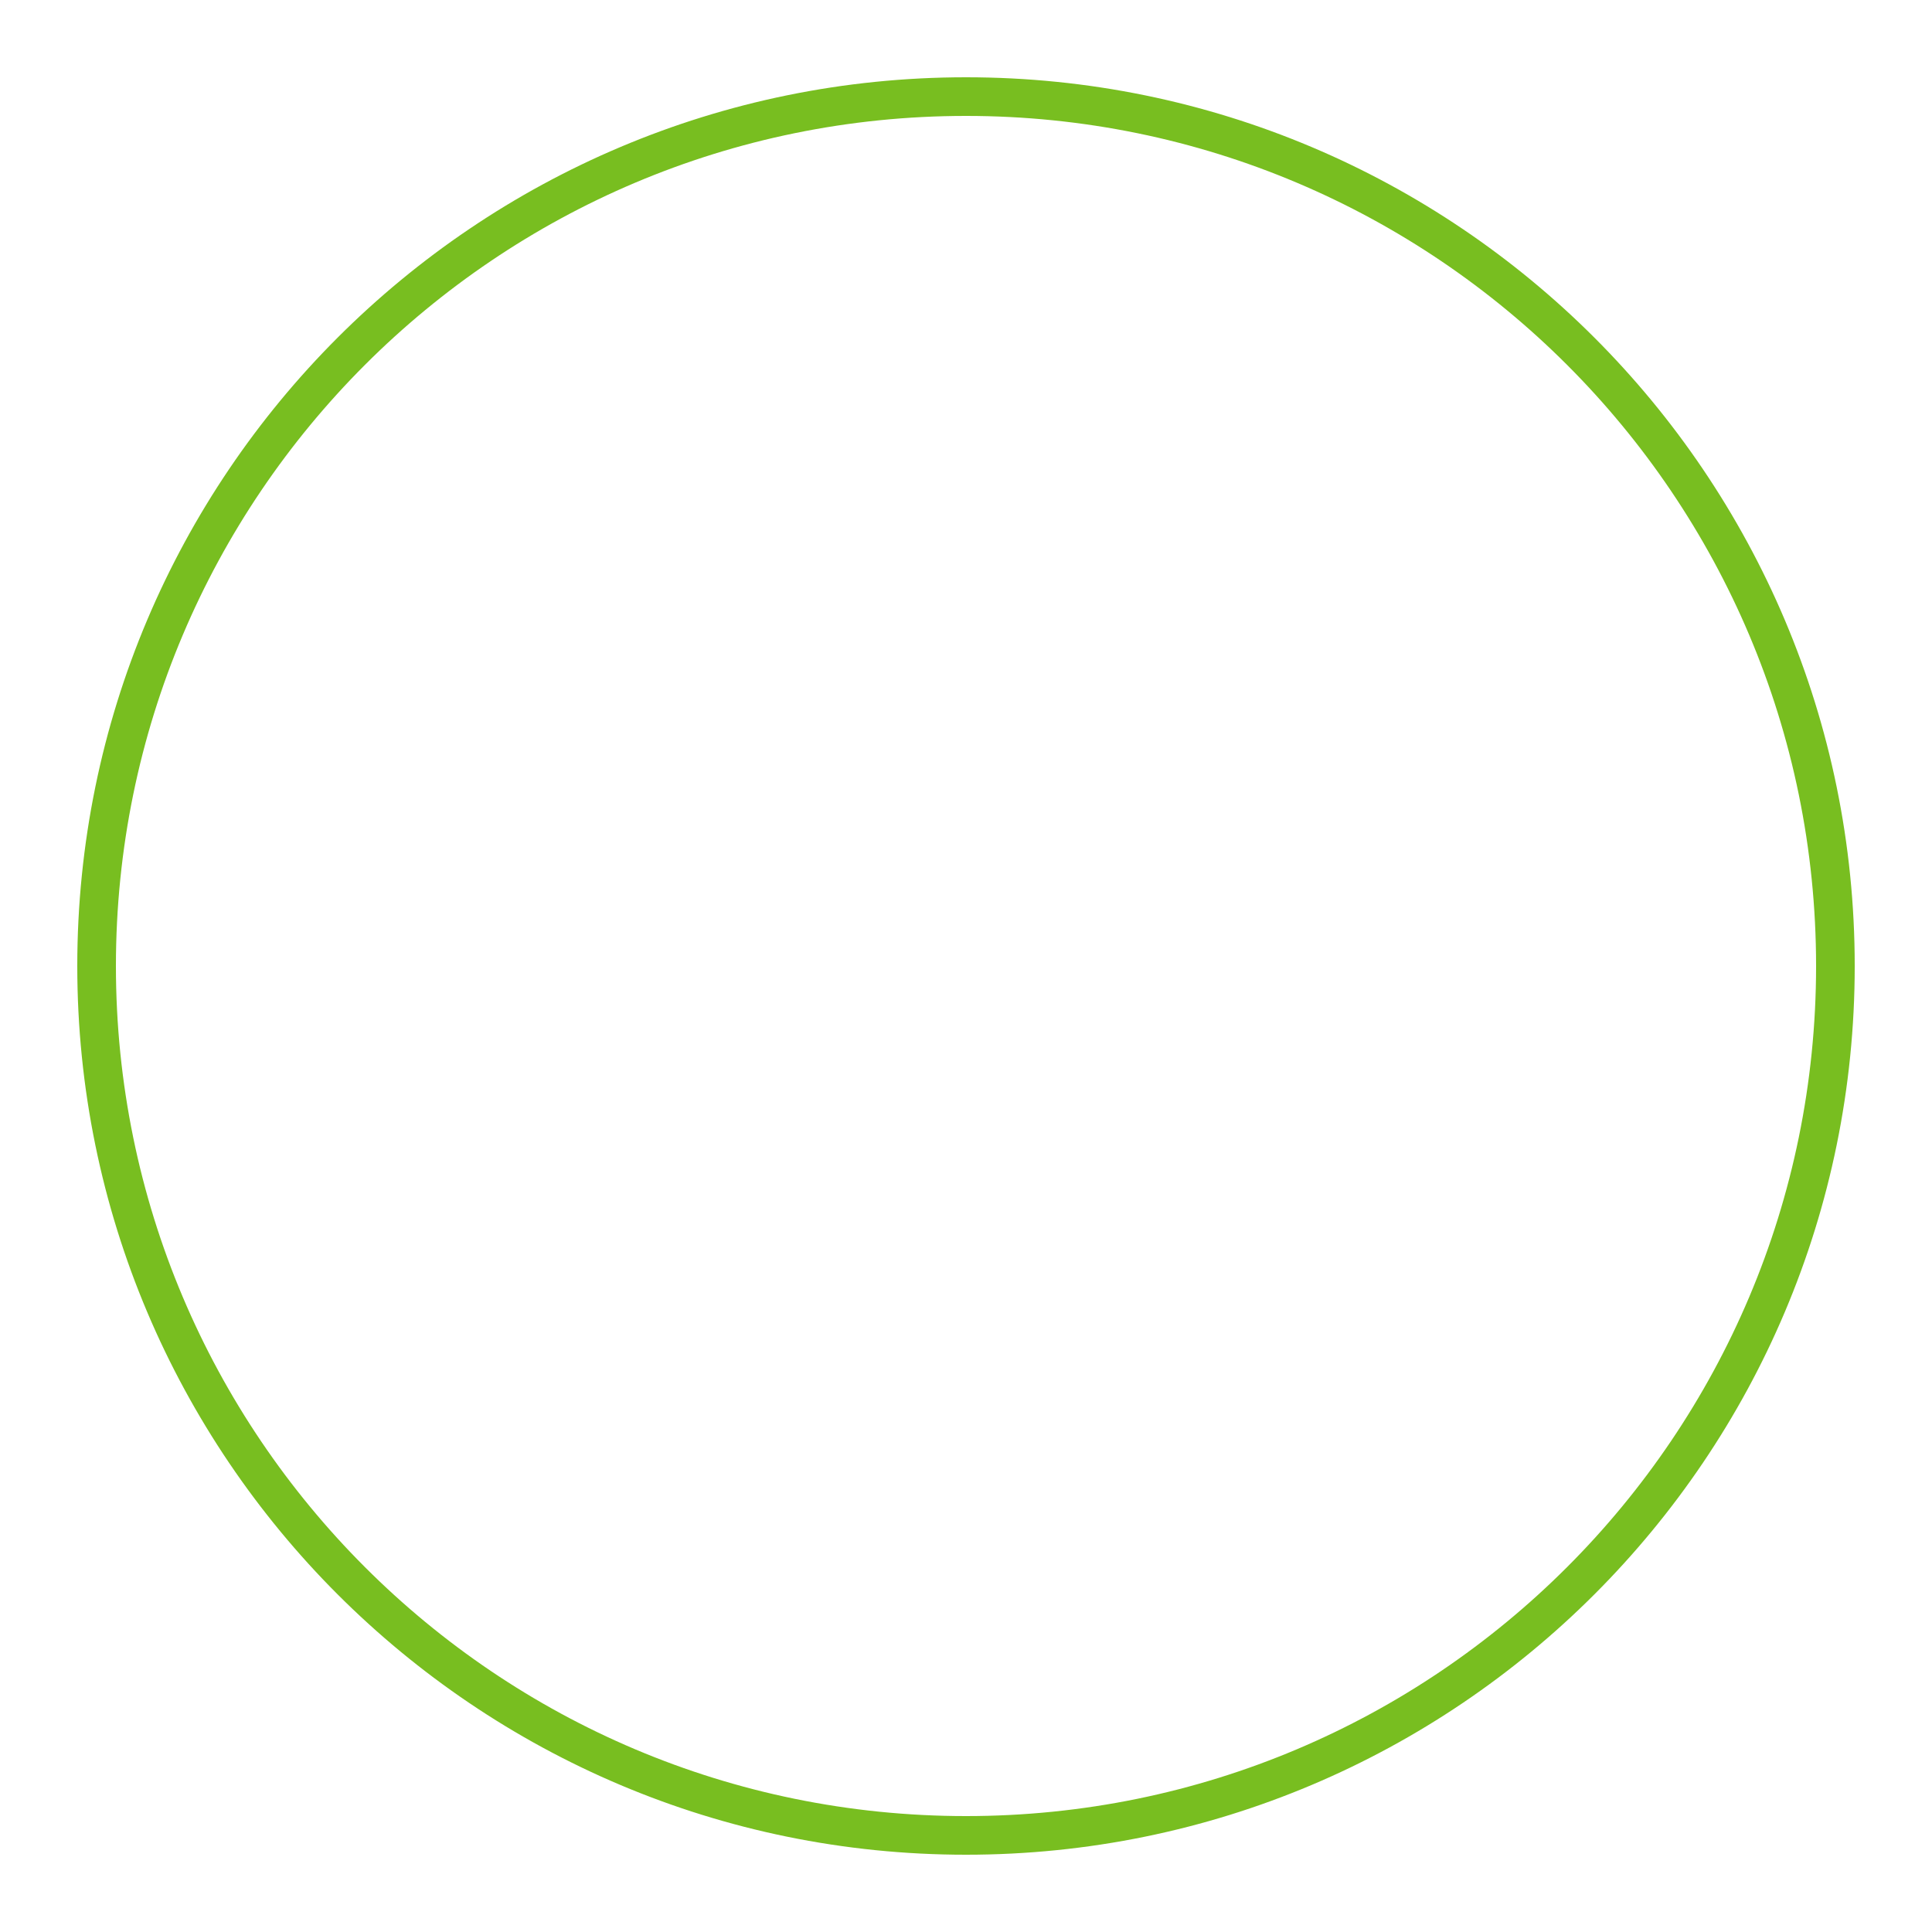 <svg xmlns="http://www.w3.org/2000/svg" xmlns:xlink="http://www.w3.org/1999/xlink" version="1.1" x="0px" y="0px" viewBox="0 0 100 100" style="enable-background:new 0 0 100 100;fill:url(#CerosGradient_idd4997ea19);" xml:space="preserve" width="100px" height="100px" aria-hidden="true"><defs><linearGradient class="cerosgradient" data-cerosgradient="true" id="CerosGradient_idd4997ea19" gradientUnits="userSpaceOnUse" x1="50%" y1="100%" x2="50%" y2="0%"><stop offset="0%" stop-color="#78BE20"/><stop offset="100%" stop-color="#78BE20"/></linearGradient><linearGradient/></defs><g><g><g><path d="M50,96C24.6,96,4,75.4,4,50S24.6,4,50,4s46,20.6,46,46S75.4,96,50,96z M50,6C25.7,6,6,25.7,6,50s19.7,44,44,44     s44-19.7,44-44S74.3,6,50,6z" style="fill:url(#CerosGradient_idd4997ea19);"/></g></g></g></svg>